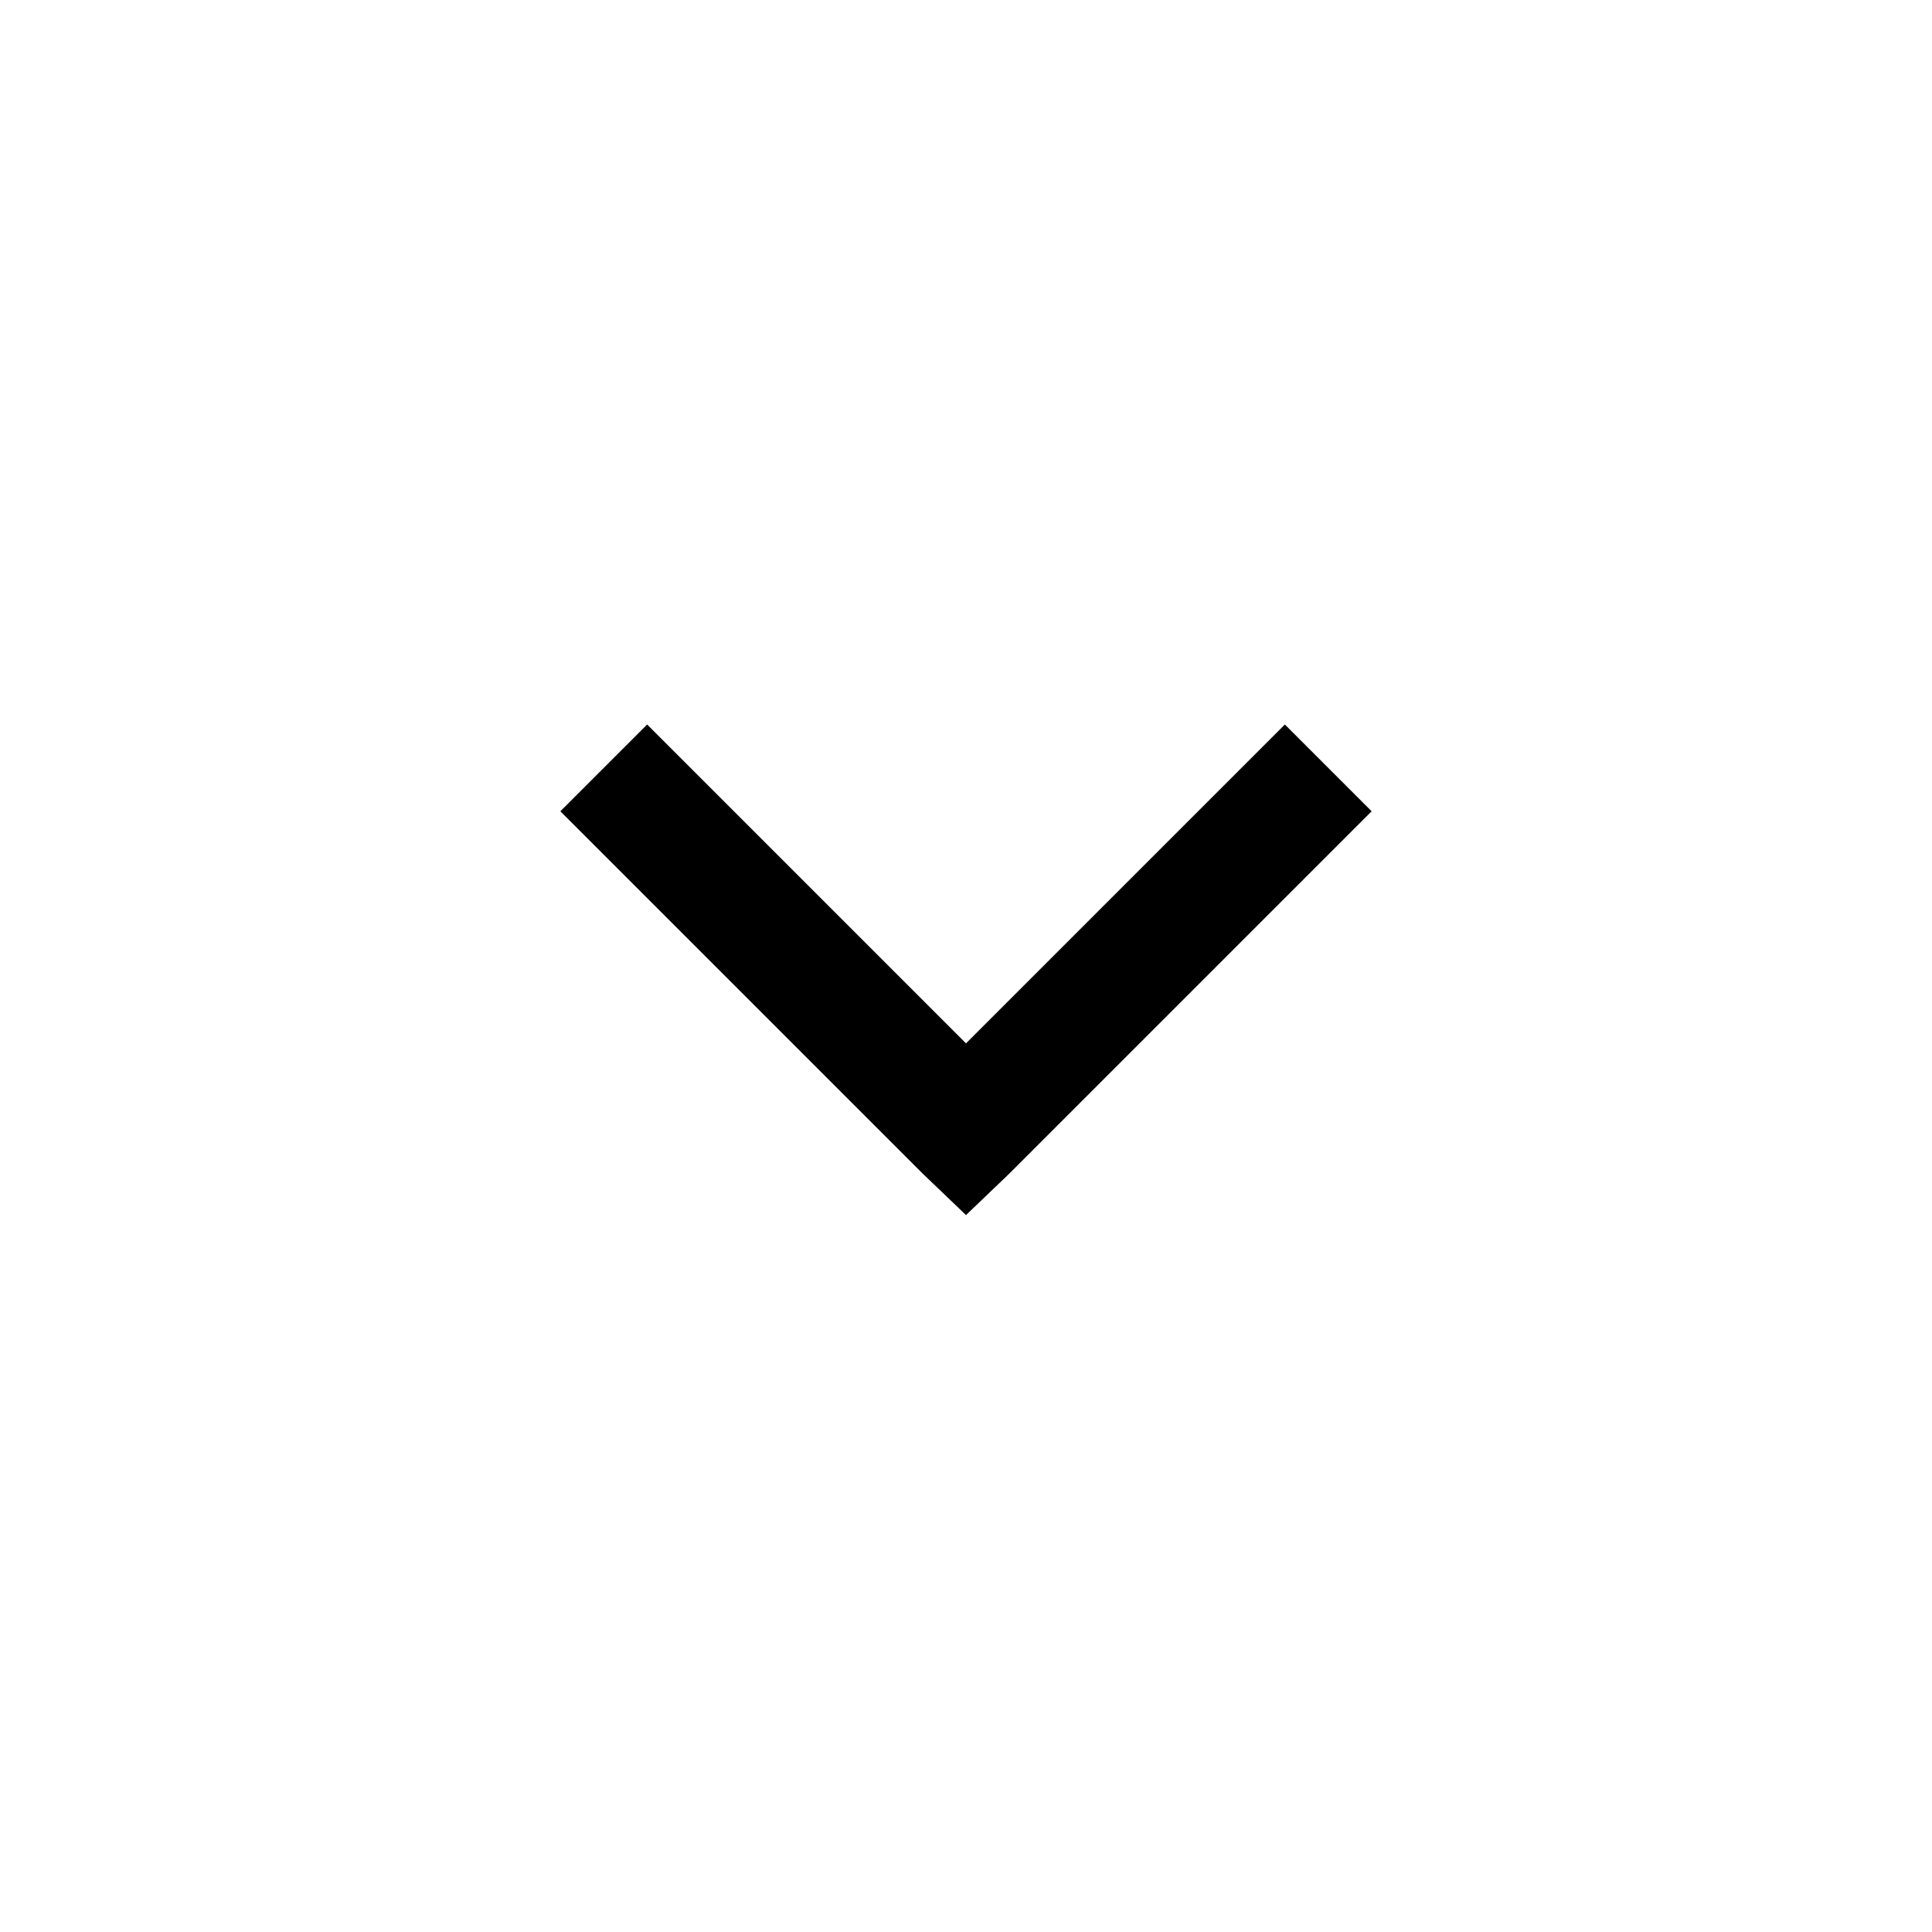 <svg width="24" height="24" viewBox="0 0 24 24" fill="none" xmlns="http://www.w3.org/2000/svg">
<path d="M8.039 9L6.961 10.078L11.461 14.578L12 15.094L12.539 14.578L17.039 10.078L15.961 9L12 12.961L8.039 9Z" fill="currentColor"/>
</svg>
